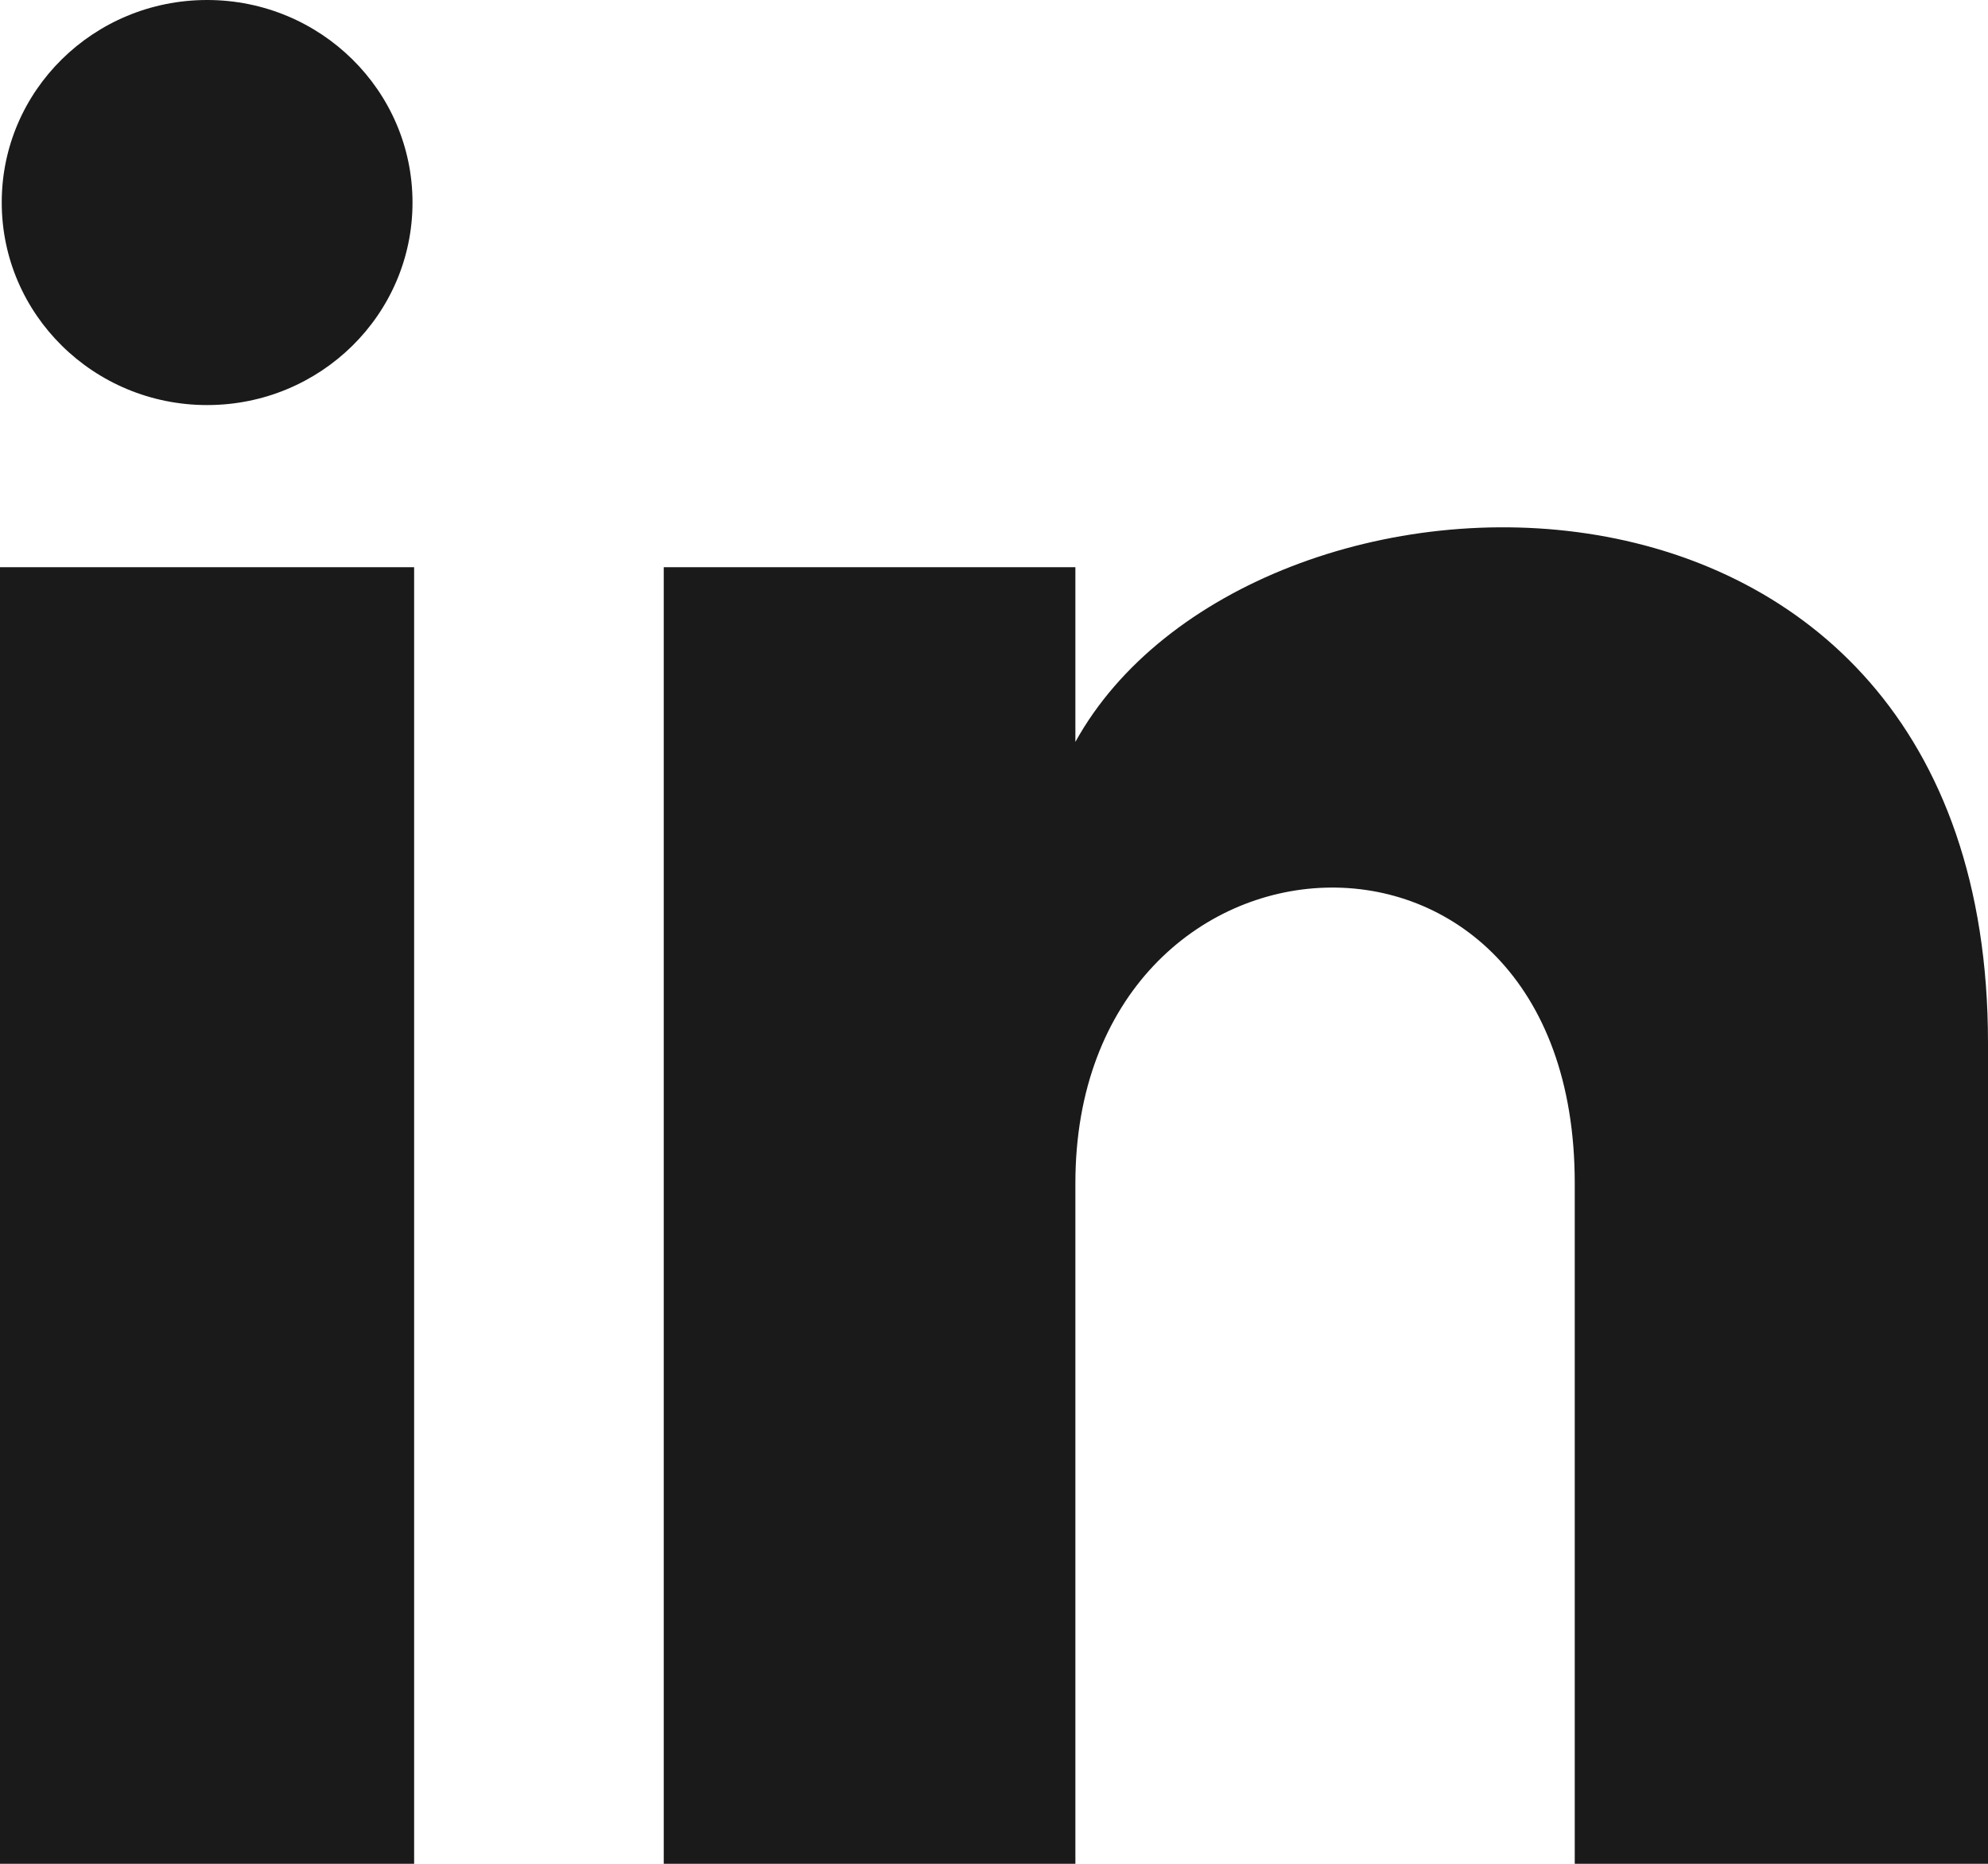 <svg xmlns="http://www.w3.org/2000/svg" fill="none" viewBox="0 0 16 15">
  <path fill="#1A1A1B" d="M3.32 1.63c0 .901-.74 1.63-1.653 1.63-.913 0-1.653-.73-1.653-1.63C.013.73.753 0 1.667 0 2.58 0 3.32.73 3.32 1.63Zm.013 2.935H0V15h3.333V4.565Zm5.321 0h-3.312V15h3.313V9.522c0-3.046 4.019-3.295 4.019 0V15H16V8.393c0-5.139-5.948-4.952-7.345-2.422V4.565Z"/>
</svg>
